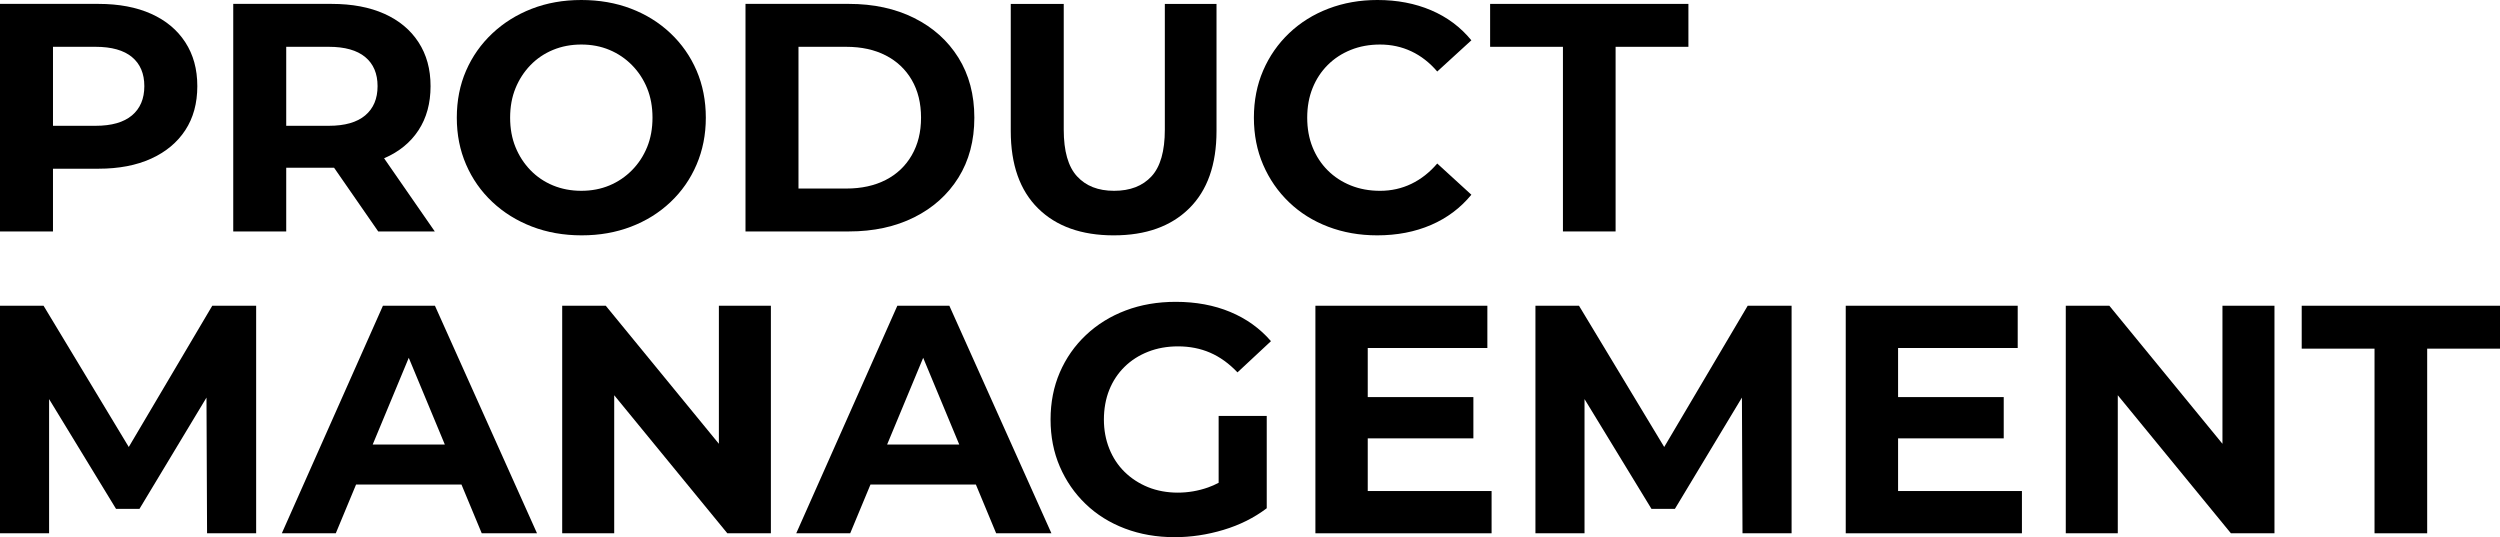 <?xml version="1.0" encoding="UTF-8"?>
<svg id="Layer_1" data-name="Layer 1" xmlns="http://www.w3.org/2000/svg" viewBox="0 0 3428.03 736.59">
  <path d="M72.65,231.34h62.41c27.93,0,51.99-4.61,72.21-13.82,20.21-9.21,35.81-22.21,46.8-39,10.99-16.79,16.5-36.92,16.5-60.4s-5.5-43.23-16.5-60.17c-10.99-16.94-26.6-29.94-46.8-39.01-20.21-9.06-44.28-13.6-72.21-13.6H0v312.02h72.65v-86.03ZM180.97,78.23c11.3,9.36,16.94,22.66,16.94,39.89s-5.65,30.61-16.94,40.12c-11.3,9.51-27.93,14.26-49.92,14.26h-58.39v-108.31h58.39c21.99,0,38.63,4.69,49.92,14.04Z"/>
  <path d="M392.47,230h62.41c1.07,0,2.13,0,3.19-.02l60.55,87.39h77.56l-69.52-100.33c.14-.06.29-.12.43-.18,20.21-8.76,35.81-21.54,46.8-38.33,10.99-16.79,16.5-36.92,16.5-60.4s-5.5-43.23-16.5-60.17c-10.99-16.94-26.6-29.94-46.8-39.01-20.21-9.06-44.28-13.6-72.21-13.6h-135.06v312.02h72.65v-87.37ZM500.78,78.23c11.3,9.36,16.94,22.66,16.94,39.89s-5.65,30.61-16.94,40.12c-11.3,9.51-27.93,14.26-49.92,14.26h-58.39v-108.31h58.39c21.99,0,38.63,4.69,49.92,14.04Z"/>
  <path d="M674.97,276.81c15.45,14.56,33.58,25.85,54.38,33.87,20.8,8.01,43.53,12.03,68.2,12.03s46.87-3.94,67.53-11.81,38.71-19.09,54.16-33.65c15.45-14.56,27.41-31.72,35.88-51.48,8.47-19.76,12.71-41.23,12.71-64.41s-4.24-45.02-12.71-64.63c-8.47-19.61-20.43-36.7-35.88-51.26-15.45-14.56-33.51-25.78-54.16-33.65-20.65-7.87-43.31-11.82-67.98-11.82s-47.32,4.02-67.98,12.04c-20.65,8.02-38.7,19.32-54.15,33.87-15.45,14.56-27.42,31.57-35.89,51.04-8.47,19.46-12.7,40.93-12.7,64.41s4.23,44.58,12.7,64.19c8.47,19.61,20.43,36.7,35.89,51.26ZM706.84,121.02c4.9-12.03,11.73-22.58,20.5-31.65,8.77-9.06,19.1-16.04,30.98-20.95,11.88-4.91,24.81-7.36,38.78-7.36s26.82,2.45,38.56,7.36c11.74,4.91,22.06,11.88,30.97,20.95,8.92,9.06,15.82,19.62,20.73,31.65,4.91,12.04,7.36,25.49,7.36,40.34s-2.45,28.31-7.36,40.34c-4.91,12.03-11.81,22.58-20.73,31.64s-19.24,16.05-30.97,20.95c-11.74,4.91-24.59,7.35-38.56,7.35s-26.9-2.45-38.78-7.35c-11.88-4.91-22.21-11.89-30.98-20.95s-15.6-19.61-20.5-31.64c-4.91-12.03-7.35-25.48-7.35-40.34s2.45-28.3,7.35-40.34Z"/>
  <path d="M1253.57,297.97c25.85-12.93,46.06-31.05,60.62-54.38,14.56-23.33,21.84-50.74,21.84-82.24s-7.29-58.91-21.84-82.24c-14.56-23.33-34.76-41.45-60.62-54.38s-55.72-19.39-89.59-19.39h-141.75v312.02h141.75c33.87,0,63.74-6.46,89.59-19.39ZM1094.89,258.53V64.19h65.52c20.8,0,38.85,3.94,54.16,11.82,15.3,7.87,27.18,19.1,35.66,33.65,8.47,14.56,12.71,31.8,12.71,51.7s-4.24,36.78-12.71,51.49c-8.48,14.71-20.36,26-35.66,33.87-15.31,7.87-33.36,11.81-54.16,11.81h-65.52Z"/>
  <path d="M1527.25,322.71c43.98,0,78.45-12.33,103.41-37,24.96-24.66,37.44-60.02,37.44-106.09V5.35h-70.87v172.5c0,29.42-6.1,50.74-18.27,63.96-12.18,13.22-29.27,19.83-51.26,19.83s-38.63-6.61-50.82-19.83c-12.18-13.22-18.27-34.54-18.27-63.96V5.35h-72.65v174.28c0,46.07,12.48,81.42,37.44,106.09,24.96,24.66,59.58,37,103.85,37Z"/>
  <path d="M1888.3,322.71c27.34,0,52-4.76,73.99-14.26s40.41-23.33,55.27-41.45l-46.8-42.79c-10.4,12.18-22.22,21.47-35.44,27.86s-27.56,9.58-43.01,9.58c-14.56,0-27.94-2.45-40.12-7.35-12.18-4.91-22.73-11.81-31.65-20.73s-15.83-19.46-20.73-31.65c-4.91-12.18-7.35-25.7-7.35-40.56s2.45-28.37,7.35-40.56c4.9-12.18,11.81-22.73,20.73-31.65,8.92-8.92,19.46-15.82,31.65-20.73,12.18-4.91,25.55-7.36,40.12-7.36,15.45,0,29.79,3.12,43.01,9.36s25.04,15.45,35.44,27.64l46.8-42.8c-14.86-18.13-33.28-31.87-55.27-41.23-21.99-9.36-46.51-14.04-73.55-14.04-24.07,0-46.43,3.94-67.08,11.82-20.65,7.87-38.63,19.1-53.94,33.65-15.31,14.56-27.19,31.65-35.66,51.26-8.47,19.61-12.7,41.15-12.7,64.63s4.23,45.02,12.7,64.63c8.47,19.61,20.28,36.7,35.44,51.26,15.15,14.56,33.06,25.78,53.71,33.65,20.65,7.87,43.01,11.81,67.09,11.81Z"/>
  <polygon points="2143.12 317.36 2215.32 317.36 2215.32 64.19 2315.17 64.19 2315.17 5.35 2043.27 5.35 2043.27 64.19 2143.12 64.19 2143.12 317.36"/>
  <polygon points="176.57 612.92 59.73 419.23 0 419.23 0 731.25 67.31 731.25 67.31 547.22 159.13 697.81 191.22 697.81 283.14 545.15 283.93 731.25 351.24 731.25 351.24 419.23 291.06 419.23 176.57 612.92"/>
  <path d="M525.07,419.23l-138.62,312.02h73.99l27.8-66.86h144.53l27.8,66.86h75.78l-139.96-312.02h-71.32ZM511.04,609.56l49.46-118.94,49.46,118.94h-98.93Z"/>
  <polygon points="985.74 608.53 830.62 419.23 770.89 419.23 770.89 731.25 842.21 731.25 842.21 541.95 997.33 731.25 1057.05 731.25 1057.05 419.23 985.74 419.23 985.74 608.53"/>
  <path d="M1230.44,419.23l-138.62,312.02h73.99l27.8-66.86h144.53l27.8,66.86h75.78l-139.96-312.02h-71.32ZM1216.42,609.56l49.46-118.94,49.46,118.94h-98.93Z"/>
  <path d="M1541.96,503.03c9.06-8.92,19.83-15.82,32.32-20.73,12.48-4.91,26.15-7.36,41.01-7.36,16.04,0,30.75,2.9,44.13,8.7,13.37,5.79,25.85,14.78,37.44,26.96l45.91-42.79c-15.16-17.53-33.8-30.9-55.94-40.11s-47.03-13.82-74.66-13.82c-24.96,0-47.84,3.94-68.64,11.82-20.8,7.87-38.93,19.1-54.38,33.65-15.45,14.56-27.42,31.65-35.89,51.26s-12.7,41.15-12.7,64.63,4.23,45.02,12.7,64.63c8.47,19.61,20.28,36.7,35.44,51.26,15.15,14.56,33.13,25.78,53.93,33.65,20.8,7.87,43.54,11.81,68.2,11.81,22.28,0,44.57-3.35,66.85-10.03,22.28-6.68,42.05-16.57,59.29-29.64v-126.59h-65.96v91.69c-4.78,2.53-9.61,4.66-14.49,6.37-13.52,4.76-27.41,7.13-41.67,7.13s-28.46-2.52-40.79-7.57c-12.33-5.05-23.03-12.04-32.09-20.95s-16.05-19.54-20.95-31.87c-4.91-12.33-7.35-25.63-7.35-39.9s2.45-28.37,7.35-40.56c4.9-12.18,11.88-22.73,20.95-31.65Z"/>
  <polygon points="1875.46 601.09 2020.32 601.09 2020.32 544.49 1875.46 544.49 1875.46 477.18 2039.49 477.18 2039.49 419.23 1803.7 419.23 1803.7 731.25 2045.28 731.25 2045.28 673.3 1875.46 673.3 1875.46 601.09"/>
  <polygon points="2281.98 612.92 2165.14 419.23 2105.41 419.23 2105.41 731.25 2172.72 731.25 2172.72 547.22 2264.54 697.81 2296.63 697.81 2388.55 545.15 2389.34 731.25 2456.65 731.25 2456.65 419.23 2396.47 419.23 2281.98 612.92"/>
  <polygon points="2602.67 601.09 2747.53 601.09 2747.53 544.49 2602.67 544.49 2602.67 477.18 2766.7 477.18 2766.7 419.23 2530.9 419.23 2530.9 731.25 2772.49 731.25 2772.49 673.3 2602.67 673.3 2602.67 601.09"/>
  <polygon points="3047.46 608.53 2892.34 419.23 2832.62 419.23 2832.62 731.25 2903.93 731.25 2903.93 541.95 3059.05 731.25 3118.78 731.25 3118.78 419.23 3047.46 419.23 3047.46 608.53"/>
  <polygon points="3156.13 419.23 3156.13 478.07 3255.98 478.07 3255.98 731.25 3328.18 731.25 3328.18 478.07 3428.03 478.07 3428.03 419.23 3156.13 419.23"/>
</svg>